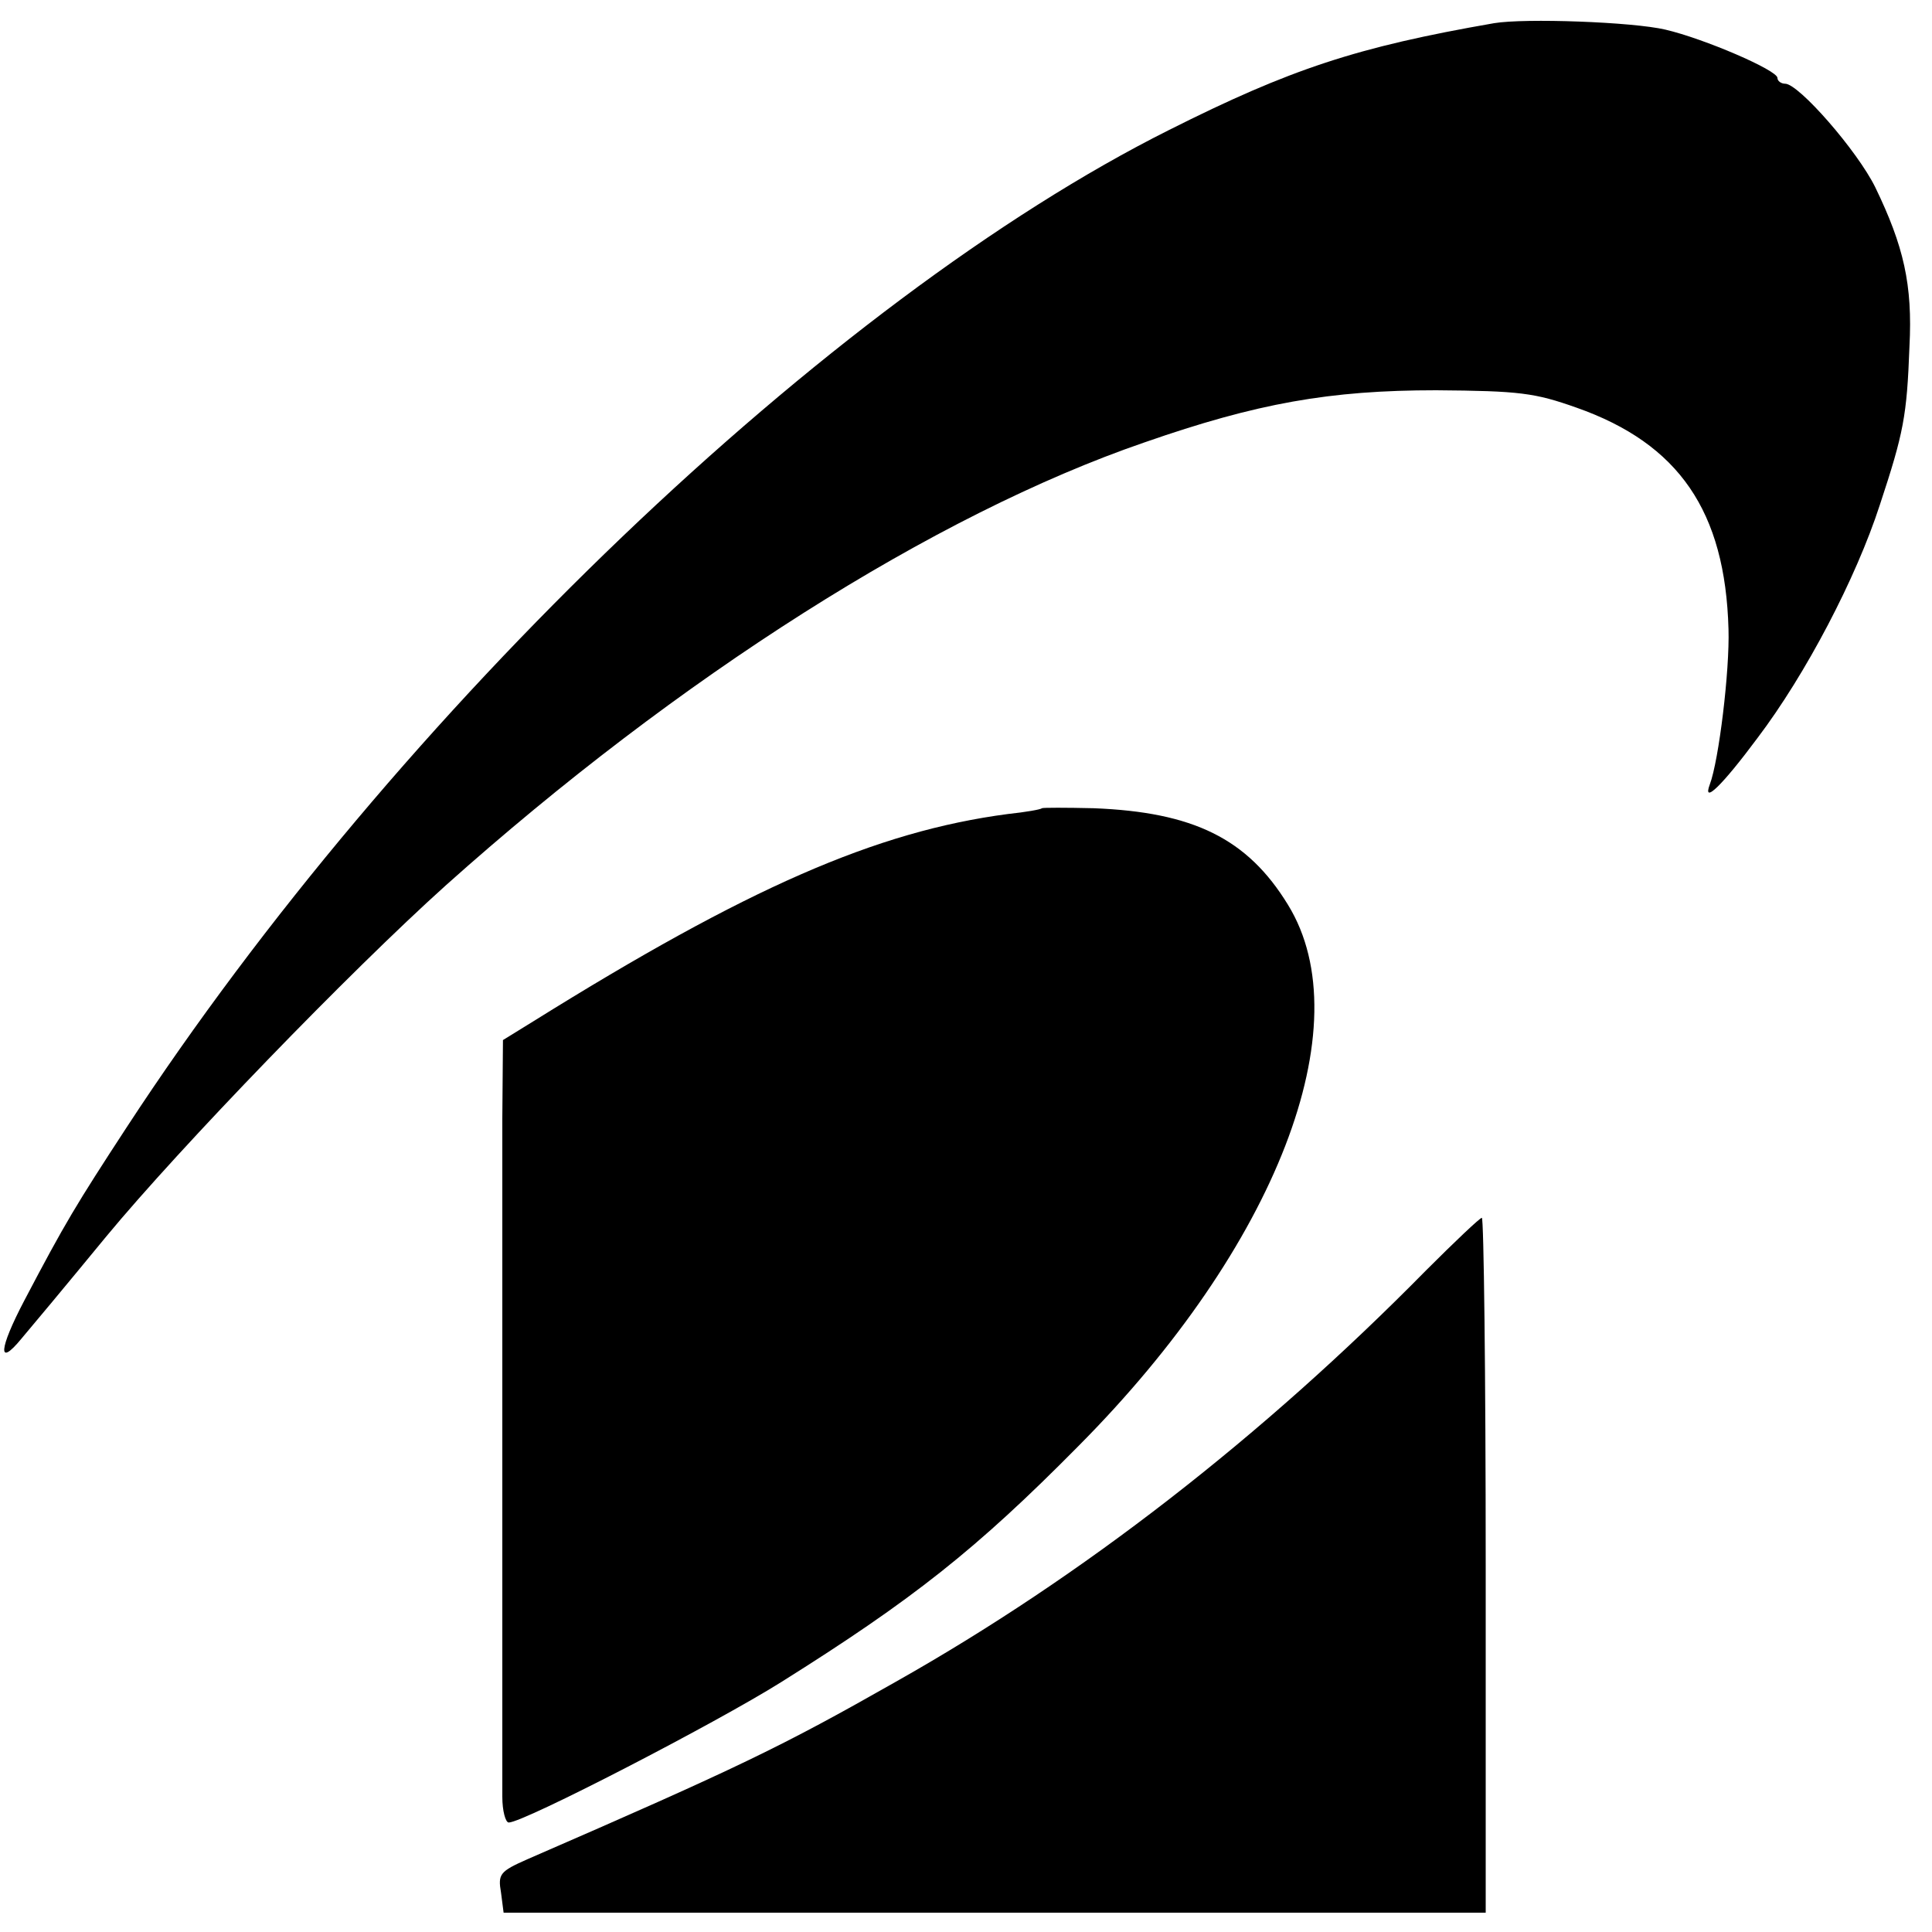 <?xml version="1.0" standalone="no"?>
<!DOCTYPE svg PUBLIC "-//W3C//DTD SVG 20010904//EN"
 "http://www.w3.org/TR/2001/REC-SVG-20010904/DTD/svg10.dtd">
<svg version="1.0" xmlns="http://www.w3.org/2000/svg"
 width="300pt" height="300pt" viewBox="0 0 300 300"
 preserveAspectRatio="xMidYMid meet">
<g transform="translate(0,300) scale(0.1,-0.1)"
fill="#000000" stroke="none">
<path d="M2320 2964 c-213 -37 -316 -71 -505 -166 -527 -264 -1197 -904 -1618
-1548 -79 -121 -96 -149 -159 -269 -40 -76 -42 -105 -5 -60 12 14 72 86 132
159 115 139 378 411 527 545 361 323 759 576 1085 688 175 61 288 81 453 81
130 -1 153 -4 218 -27 159 -56 231 -161 236 -344 2 -64 -15 -204 -29 -241 -12
-32 19 -2 74 72 75 99 153 248 190 362 37 112 42 138 46 246 5 96 -9 156 -53
247 -28 57 -119 161 -140 161 -6 0 -12 4 -12 9 0 12 -114 61 -174 75 -51 12
-218 18 -266 10z"/>
<path d="M1618 1745 c-2 -2 -25 -6 -53 -9 -205 -27 -405 -115 -737 -322 l-47
-29 -1 -122 c0 -106 0 -940 0 -1053 0 -22 5 -40 10 -40 23 0 321 154 423 218
204 128 303 206 462 367 307 309 440 653 325 840 -63 103 -147 144 -302 150
-43 1 -79 1 -80 0z"/>
<path d="M2214 1027 c-253 -257 -533 -475 -824 -639 -176 -100 -242 -132 -571
-275 -43 -19 -46 -23 -41 -52 l4 -31 763 0 762 0 0 540 c0 297 -3 540 -6 539
-3 0 -42 -37 -87 -82z"/>
</g>
</svg>
